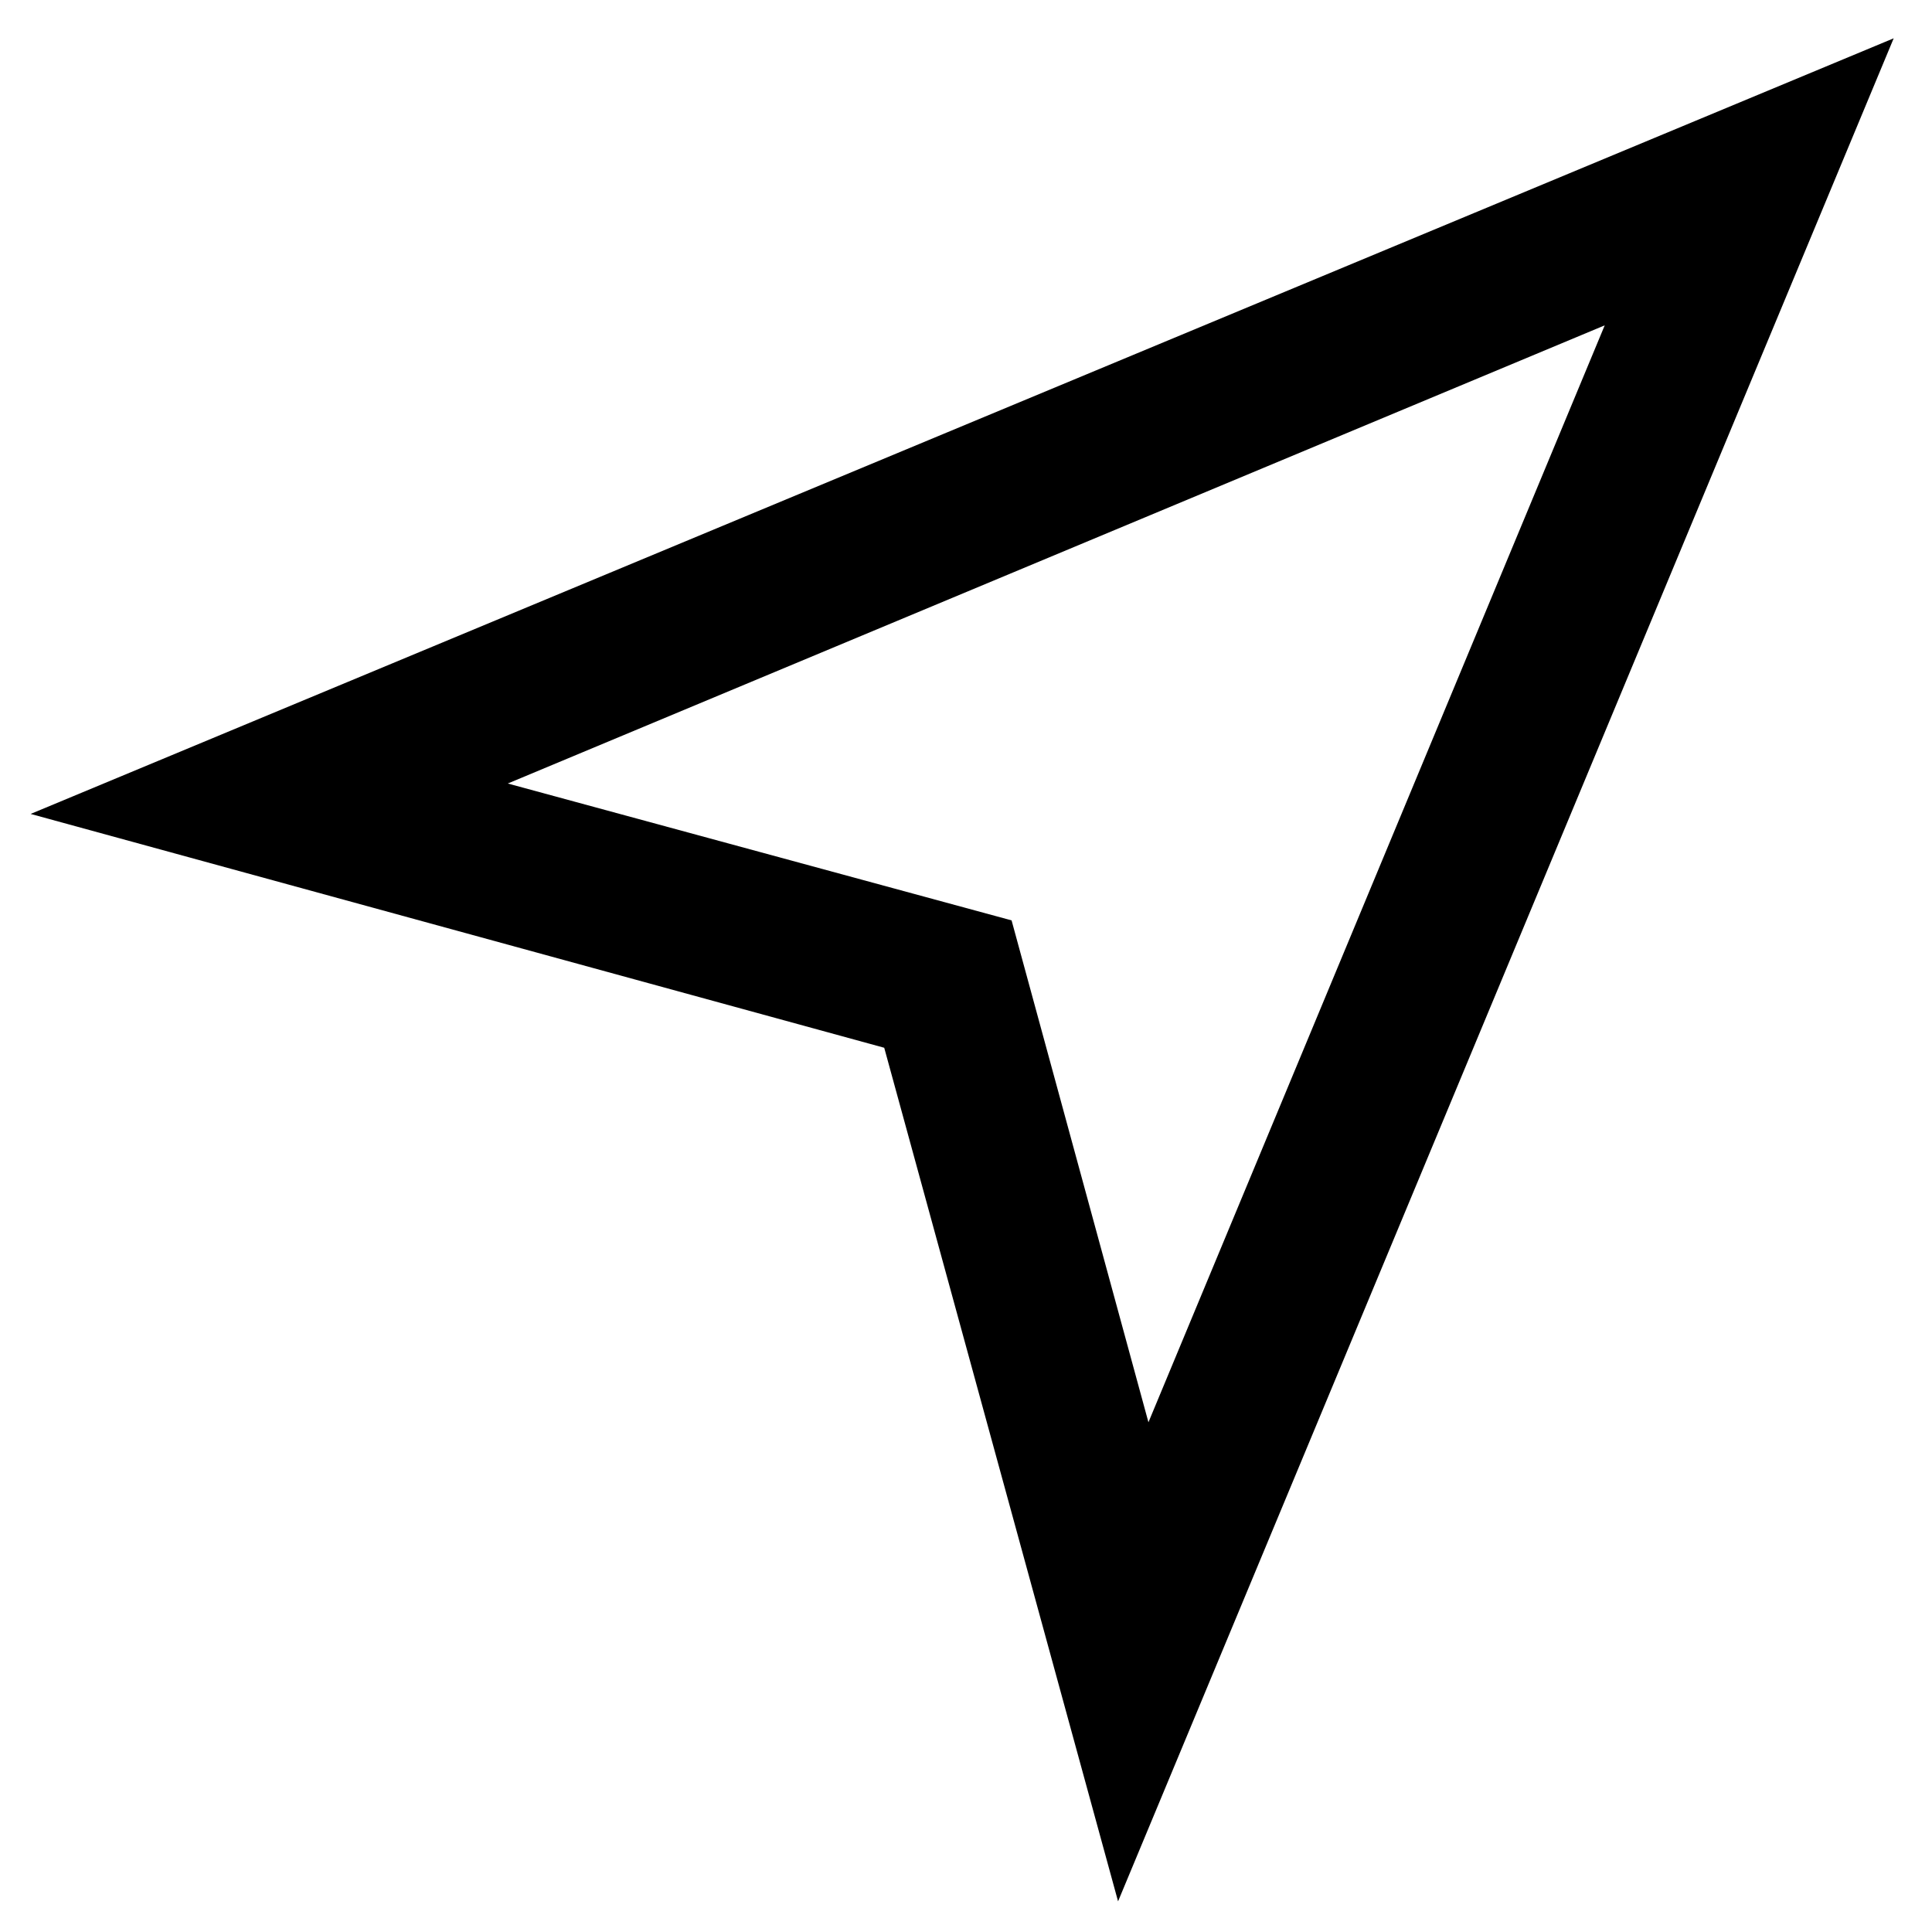<?xml version="1.0" encoding="UTF-8"?>
<!-- Uploaded to: SVG Repo, www.svgrepo.com, Generator: SVG Repo Mixer Tools -->
<svg fill="#000000" width="800px" height="800px" version="1.1" viewBox="144 144 512 512" xmlns="http://www.w3.org/2000/svg">
 <path d="m152.12 359.7 226.21 61.969 61.969 226.21 205.55-493.73zm259.96 28.211-133.51-36.273 290.7-121.42-120.92 290.7z"/>
</svg>